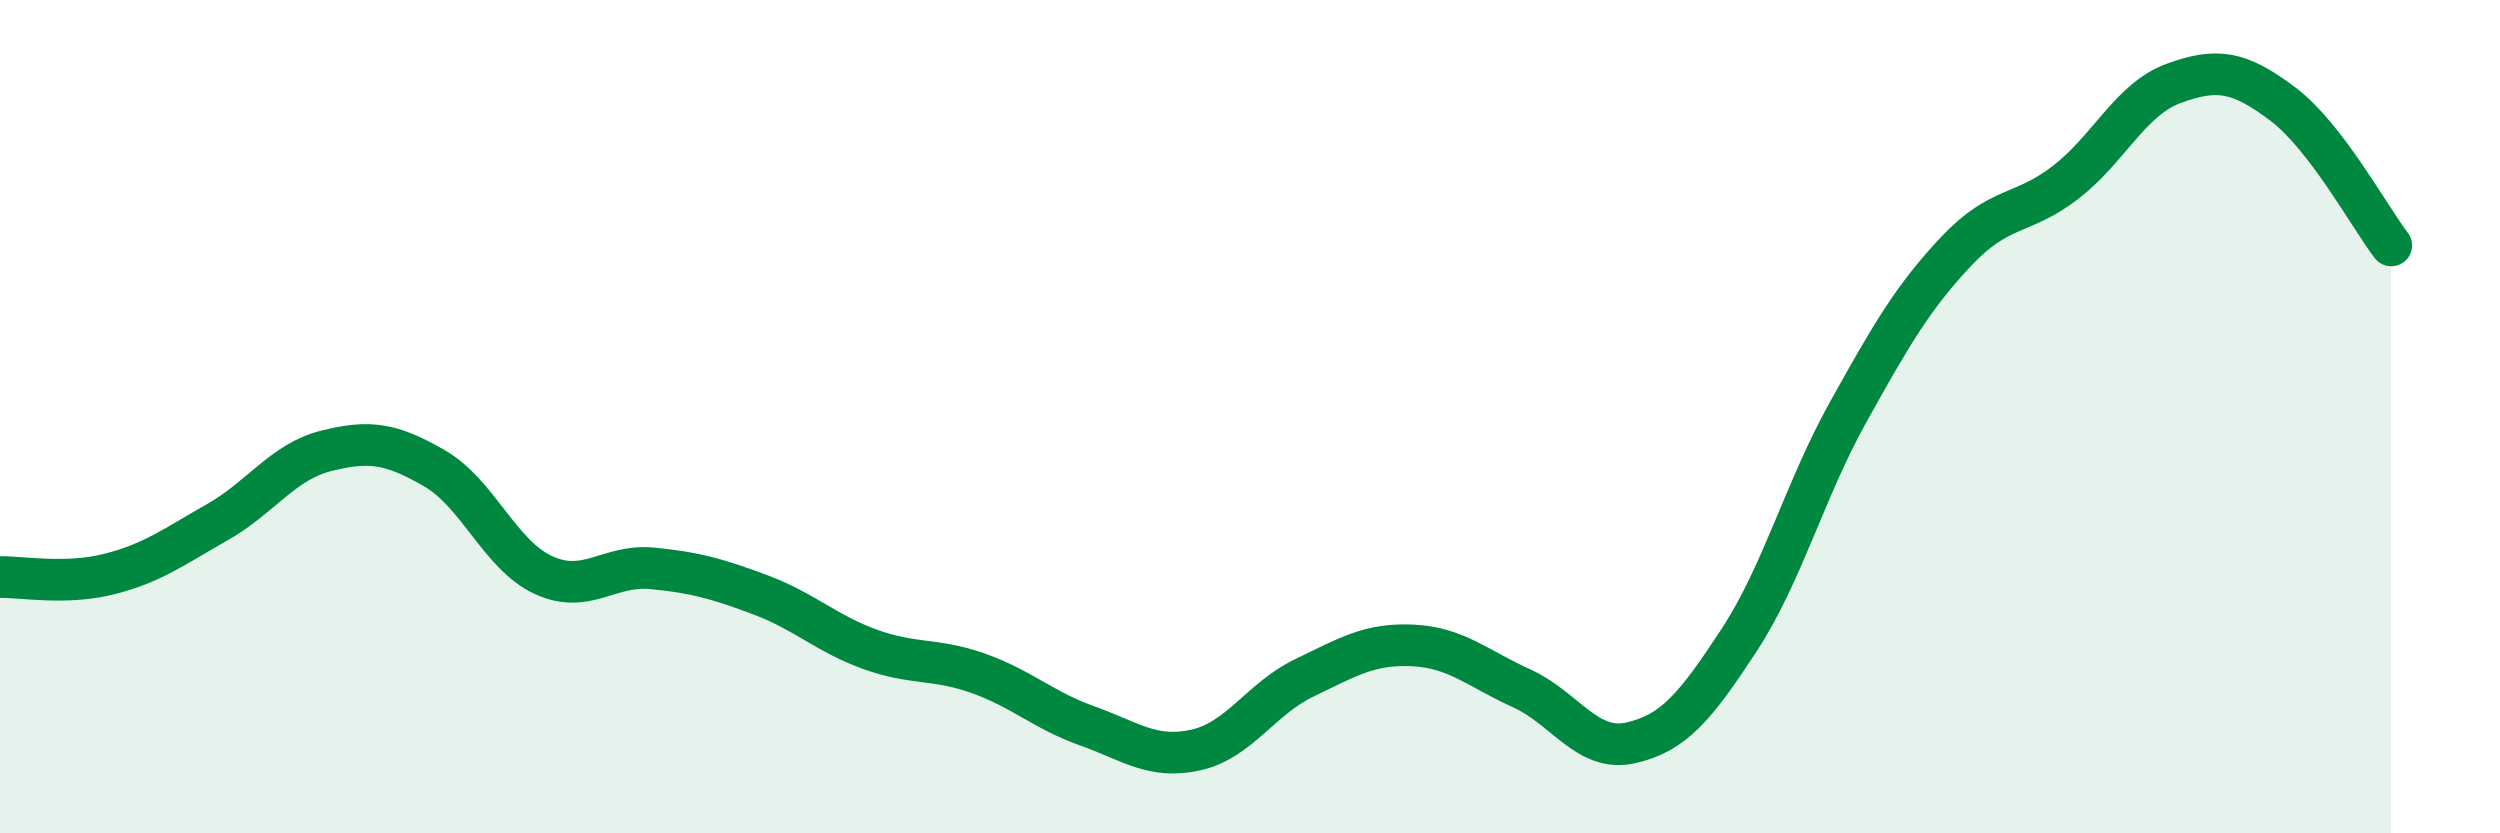 
    <svg width="60" height="20" viewBox="0 0 60 20" xmlns="http://www.w3.org/2000/svg">
      <path
        d="M 0,13.85 C 0.52,13.84 1.57,14.04 2.61,13.78 C 3.65,13.52 4.18,13.12 5.22,12.53 C 6.26,11.94 6.79,11.08 7.83,10.82 C 8.87,10.56 9.39,10.64 10.43,11.24 C 11.47,11.84 12,13.32 13.04,13.8 C 14.08,14.28 14.61,13.54 15.65,13.64 C 16.69,13.74 17.22,13.89 18.26,14.28 C 19.3,14.67 19.83,15.2 20.87,15.58 C 21.91,15.96 22.44,15.79 23.48,16.16 C 24.52,16.53 25.05,17.05 26.09,17.42 C 27.13,17.79 27.66,18.23 28.7,18 C 29.74,17.77 30.26,16.77 31.3,16.27 C 32.34,15.77 32.87,15.44 33.91,15.49 C 34.95,15.54 35.48,16.05 36.52,16.52 C 37.56,16.99 38.09,18.06 39.13,17.83 C 40.17,17.6 40.7,16.95 41.74,15.36 C 42.78,13.77 43.31,11.77 44.35,9.9 C 45.39,8.03 45.92,7.12 46.96,6.02 C 48,4.92 48.53,5.18 49.57,4.38 C 50.61,3.58 51.13,2.38 52.17,2 C 53.21,1.62 53.74,1.71 54.78,2.49 C 55.82,3.27 56.87,5.21 57.39,5.89L57.39 20L0 20Z"
        fill="#008740"
        opacity="0.1"
        stroke-linecap="round"
        stroke-linejoin="round"
      />
      <path
        d="M 0,13.85 C 0.52,13.84 1.57,14.04 2.61,13.78 C 3.65,13.52 4.18,13.12 5.22,12.53 C 6.26,11.94 6.79,11.08 7.83,10.82 C 8.87,10.56 9.39,10.64 10.43,11.24 C 11.47,11.84 12,13.32 13.04,13.8 C 14.08,14.28 14.61,13.54 15.65,13.64 C 16.69,13.74 17.22,13.89 18.26,14.28 C 19.3,14.67 19.83,15.2 20.87,15.58 C 21.91,15.96 22.44,15.79 23.48,16.16 C 24.52,16.53 25.05,17.05 26.09,17.42 C 27.13,17.79 27.66,18.23 28.7,18 C 29.74,17.77 30.26,16.77 31.3,16.27 C 32.34,15.77 32.87,15.44 33.91,15.49 C 34.95,15.54 35.48,16.05 36.52,16.52 C 37.56,16.99 38.09,18.06 39.13,17.83 C 40.17,17.6 40.7,16.95 41.74,15.36 C 42.78,13.77 43.31,11.77 44.35,9.9 C 45.39,8.03 45.92,7.12 46.96,6.02 C 48,4.92 48.53,5.18 49.57,4.38 C 50.61,3.58 51.13,2.38 52.17,2 C 53.21,1.62 53.74,1.71 54.78,2.49 C 55.82,3.27 56.87,5.21 57.39,5.89"
        stroke="#008740"
        stroke-width="1"
        fill="none"
        stroke-linecap="round"
        stroke-linejoin="round"
      />
    </svg>
  